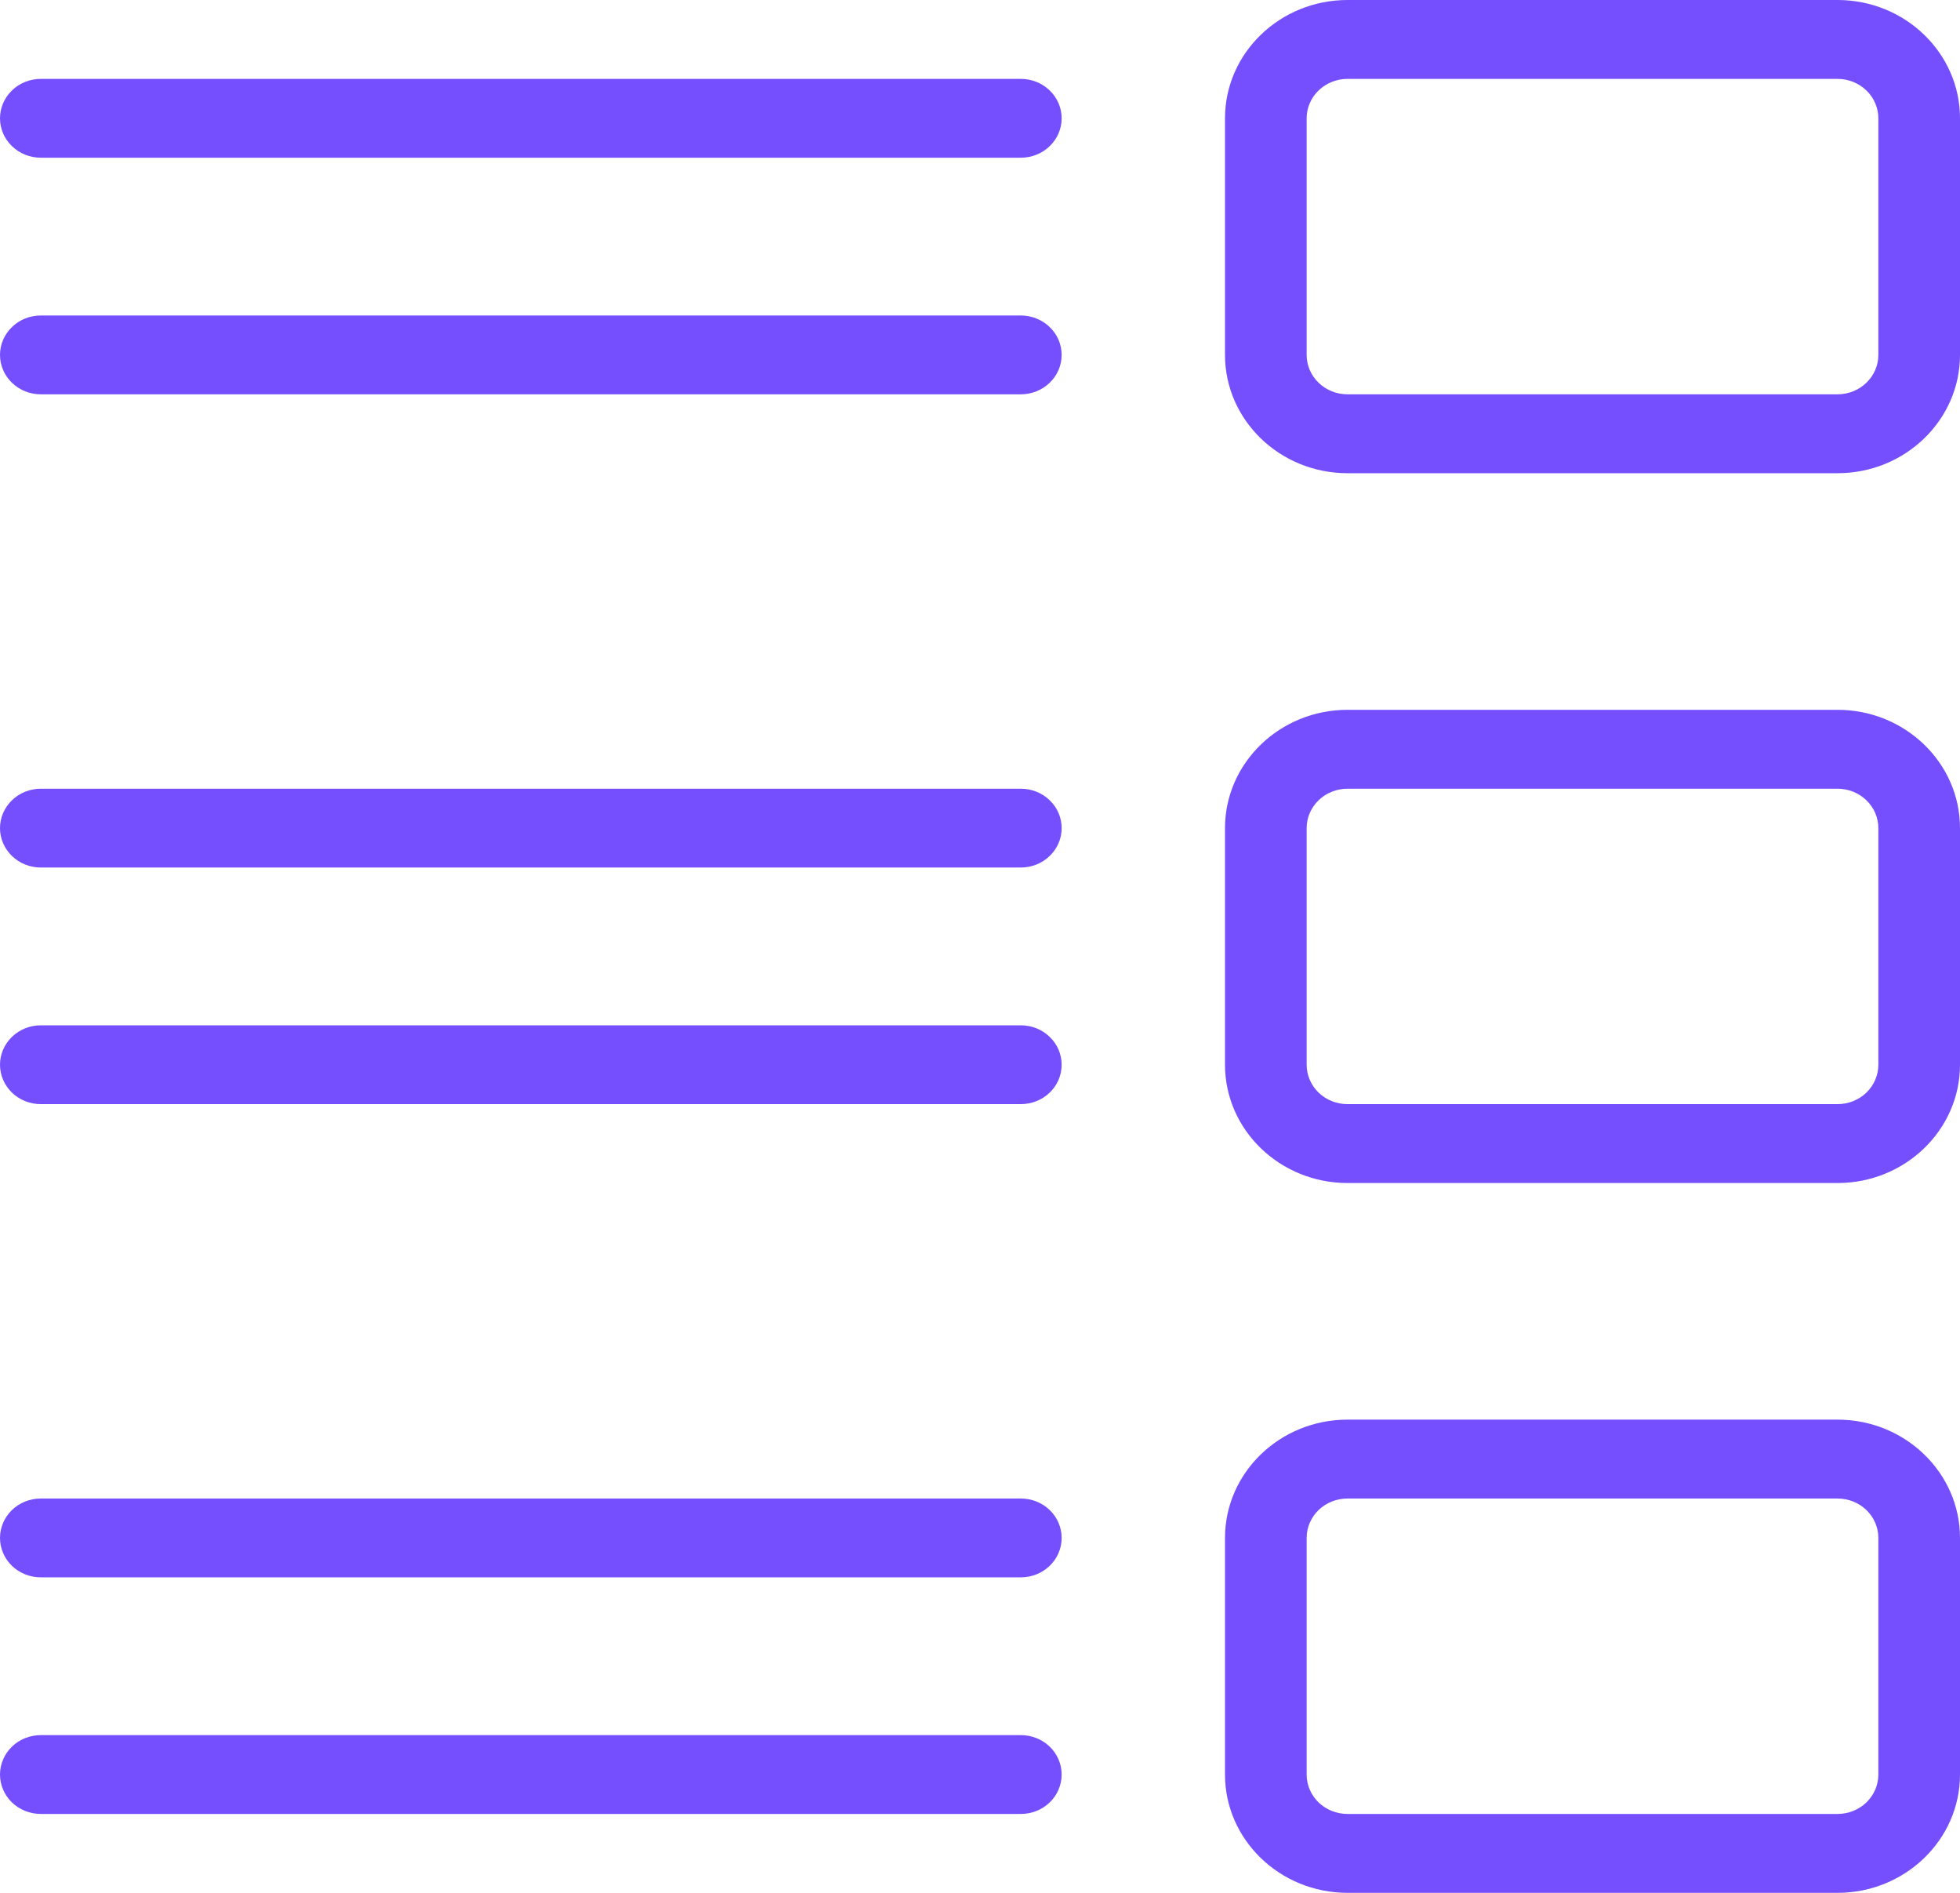 <svg width="29" height="28" viewBox="0 0 29 28" fill="none" xmlns="http://www.w3.org/2000/svg">
<g clip-path="url(#clip0_1509_6904)">
<path d="M27.188 7H19.938C18.938 7 18.125 6.215 18.125 5.25V1.75C18.125 0.785 18.938 0 19.938 0H27.188C28.187 0 29 0.785 29 1.75V5.25C29 6.215 28.187 7 27.188 7ZM19.938 1.167C19.777 1.167 19.624 1.228 19.51 1.338C19.397 1.447 19.333 1.595 19.333 1.75V5.25C19.333 5.405 19.397 5.553 19.51 5.662C19.624 5.772 19.777 5.833 19.938 5.833H27.188C27.348 5.833 27.501 5.772 27.615 5.662C27.728 5.553 27.792 5.405 27.792 5.25V1.75C27.792 1.595 27.728 1.447 27.615 1.338C27.501 1.228 27.348 1.167 27.188 1.167H19.938ZM27.188 17.5H19.938C18.938 17.5 18.125 16.715 18.125 15.75V12.25C18.125 11.285 18.938 10.5 19.938 10.5H27.188C28.187 10.5 29 11.285 29 12.25V15.75C29 16.715 28.187 17.5 27.188 17.5ZM19.938 11.667C19.777 11.667 19.624 11.728 19.51 11.838C19.397 11.947 19.333 12.095 19.333 12.25V15.75C19.333 15.905 19.397 16.053 19.51 16.163C19.624 16.272 19.777 16.333 19.938 16.333H27.188C27.348 16.333 27.501 16.272 27.615 16.163C27.728 16.053 27.792 15.905 27.792 15.75V12.25C27.792 12.095 27.728 11.947 27.615 11.838C27.501 11.728 27.348 11.667 27.188 11.667H19.938ZM27.188 28H19.938C18.938 28 18.125 27.215 18.125 26.25V22.75C18.125 21.785 18.938 21 19.938 21H27.188C28.187 21 29 21.785 29 22.75V26.25C29 27.215 28.187 28 27.188 28ZM19.938 22.167C19.777 22.167 19.624 22.228 19.51 22.337C19.397 22.447 19.333 22.595 19.333 22.75V26.25C19.333 26.405 19.397 26.553 19.51 26.663C19.624 26.772 19.777 26.833 19.938 26.833H27.188C27.348 26.833 27.501 26.772 27.615 26.663C27.728 26.553 27.792 26.405 27.792 26.25V22.75C27.792 22.595 27.728 22.447 27.615 22.337C27.501 22.228 27.348 22.167 27.188 22.167H19.938ZM15.104 2.333H0.604C0.444 2.333 0.29 2.272 0.177 2.162C0.064 2.053 0 1.905 0 1.75C0 1.595 0.064 1.447 0.177 1.338C0.29 1.228 0.444 1.167 0.604 1.167H15.104C15.264 1.167 15.418 1.228 15.531 1.338C15.645 1.447 15.708 1.595 15.708 1.75C15.708 1.905 15.645 2.053 15.531 2.162C15.418 2.272 15.264 2.333 15.104 2.333ZM15.104 5.833H0.604C0.444 5.833 0.29 5.772 0.177 5.662C0.064 5.553 0 5.405 0 5.25C0 5.095 0.064 4.947 0.177 4.838C0.29 4.728 0.444 4.667 0.604 4.667H15.104C15.264 4.667 15.418 4.728 15.531 4.838C15.645 4.947 15.708 5.095 15.708 5.25C15.708 5.405 15.645 5.553 15.531 5.662C15.418 5.772 15.264 5.833 15.104 5.833ZM15.104 12.833H0.604C0.444 12.833 0.29 12.772 0.177 12.662C0.064 12.553 0 12.405 0 12.25C0 12.095 0.064 11.947 0.177 11.838C0.29 11.728 0.444 11.667 0.604 11.667H15.104C15.264 11.667 15.418 11.728 15.531 11.838C15.645 11.947 15.708 12.095 15.708 12.25C15.708 12.405 15.645 12.553 15.531 12.662C15.418 12.772 15.264 12.833 15.104 12.833ZM15.104 16.333H0.604C0.444 16.333 0.29 16.272 0.177 16.163C0.064 16.053 0 15.905 0 15.75C0 15.595 0.064 15.447 0.177 15.338C0.29 15.228 0.444 15.167 0.604 15.167H15.104C15.264 15.167 15.418 15.228 15.531 15.338C15.645 15.447 15.708 15.595 15.708 15.75C15.708 15.905 15.645 16.053 15.531 16.163C15.418 16.272 15.264 16.333 15.104 16.333ZM15.104 23.333H0.604C0.444 23.333 0.29 23.272 0.177 23.163C0.064 23.053 0 22.905 0 22.75C0 22.595 0.064 22.447 0.177 22.337C0.29 22.228 0.444 22.167 0.604 22.167H15.104C15.264 22.167 15.418 22.228 15.531 22.337C15.645 22.447 15.708 22.595 15.708 22.75C15.708 22.905 15.645 23.053 15.531 23.163C15.418 23.272 15.264 23.333 15.104 23.333ZM15.104 26.833H0.604C0.444 26.833 0.29 26.772 0.177 26.663C0.064 26.553 0 26.405 0 26.25C0 26.095 0.064 25.947 0.177 25.837C0.29 25.728 0.444 25.667 0.604 25.667H15.104C15.264 25.667 15.418 25.728 15.531 25.837C15.645 25.947 15.708 26.095 15.708 26.25C15.708 26.405 15.645 26.553 15.531 26.663C15.418 26.772 15.264 26.833 15.104 26.833Z" fill="#754FFE"/>
</g>
<defs>
<clipPath id="clip0_1509_6904">
<rect width="29" height="28" fill="white"/>
</clipPath>
</defs>
</svg>
